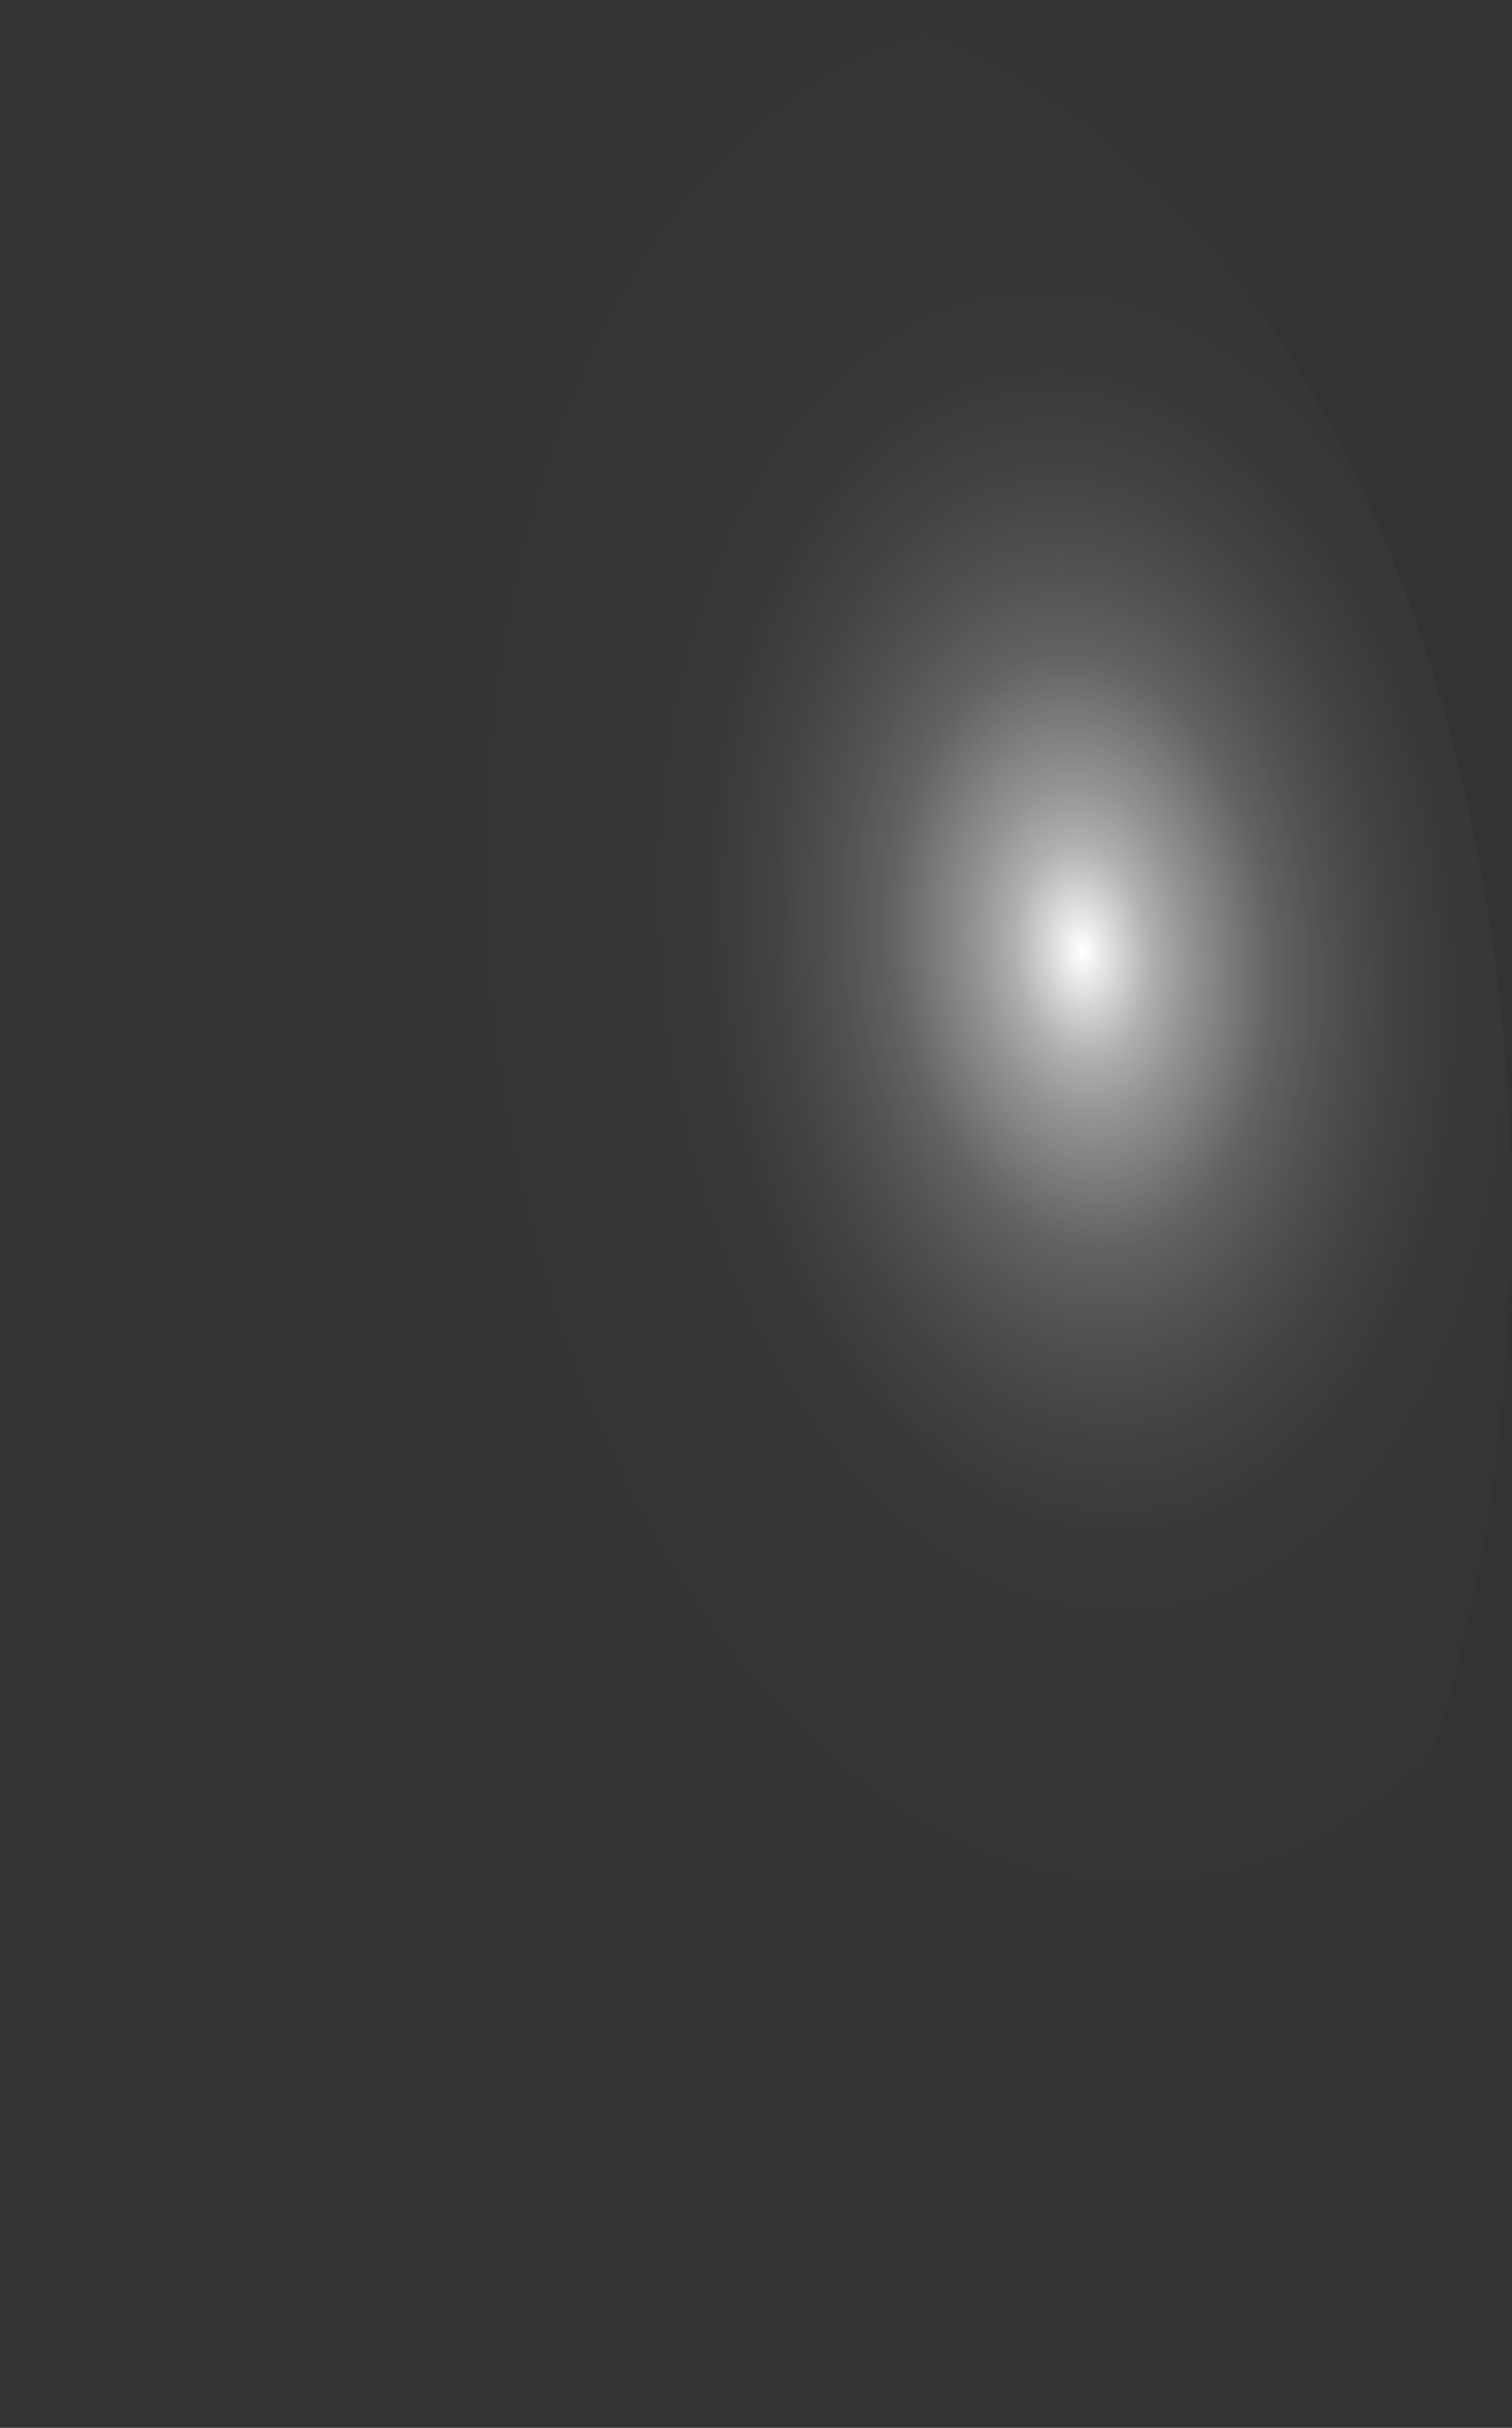 <?xml version="1.0" encoding="utf-8"?>
<svg xmlns="http://www.w3.org/2000/svg" fill="none" height="100%" overflow="visible" preserveAspectRatio="none" style="display: block;" viewBox="0 0 27.034 43.392" width="100%">
<rect x="0" y="0" width="27.034" height="43.392" fill="#333333" stroke="none"/>
<path d="M0.024 22.952C0.124 25.797 0.573 28.584 1.345 31.151C2.117 33.717 3.197 36.014 4.524 37.91C5.85 39.805 7.396 41.262 9.074 42.196C10.752 43.13 12.528 43.523 14.3 43.354C17.879 43.02 21.229 40.419 23.613 36.121C25.996 31.824 27.219 26.183 27.011 20.438C26.803 14.694 25.183 9.318 22.505 5.492C19.828 1.666 16.313 -0.297 12.735 0.036C10.962 0.197 9.226 0.917 7.627 2.157C6.027 3.396 4.596 5.13 3.416 7.259C2.235 9.388 1.327 11.87 0.745 14.563C0.163 17.256 -0.082 20.106 0.024 22.952Z" fill="url(#paint0_radial_0_391)" id="Vector" style="mix-blend-mode:screen"/>
<defs>
<radialGradient cx="0" cy="0" gradientTransform="translate(19.348 16.907) rotate(174.499) scale(13.579 21.673)" gradientUnits="userSpaceOnUse" id="paint0_radial_0_391" r="1">
<stop stop-color="white"/>
<stop offset="0.01" stop-color="white" stop-opacity="0.96"/>
<stop offset="0.05" stop-color="white" stop-opacity="0.78"/>
<stop offset="0.09" stop-color="white" stop-opacity="0.61"/>
<stop offset="0.14" stop-color="white" stop-opacity="0.47"/>
<stop offset="0.2" stop-color="white" stop-opacity="0.34"/>
<stop offset="0.25" stop-color="white" stop-opacity="0.23"/>
<stop offset="0.32" stop-color="white" stop-opacity="0.15"/>
<stop offset="0.4" stop-color="white" stop-opacity="0.08"/>
<stop offset="0.49" stop-color="white" stop-opacity="0.03"/>
<stop offset="0.63" stop-color="white" stop-opacity="0.01"/>
<stop offset="1" stop-color="white" stop-opacity="0"/>
</radialGradient>
</defs>
</svg>